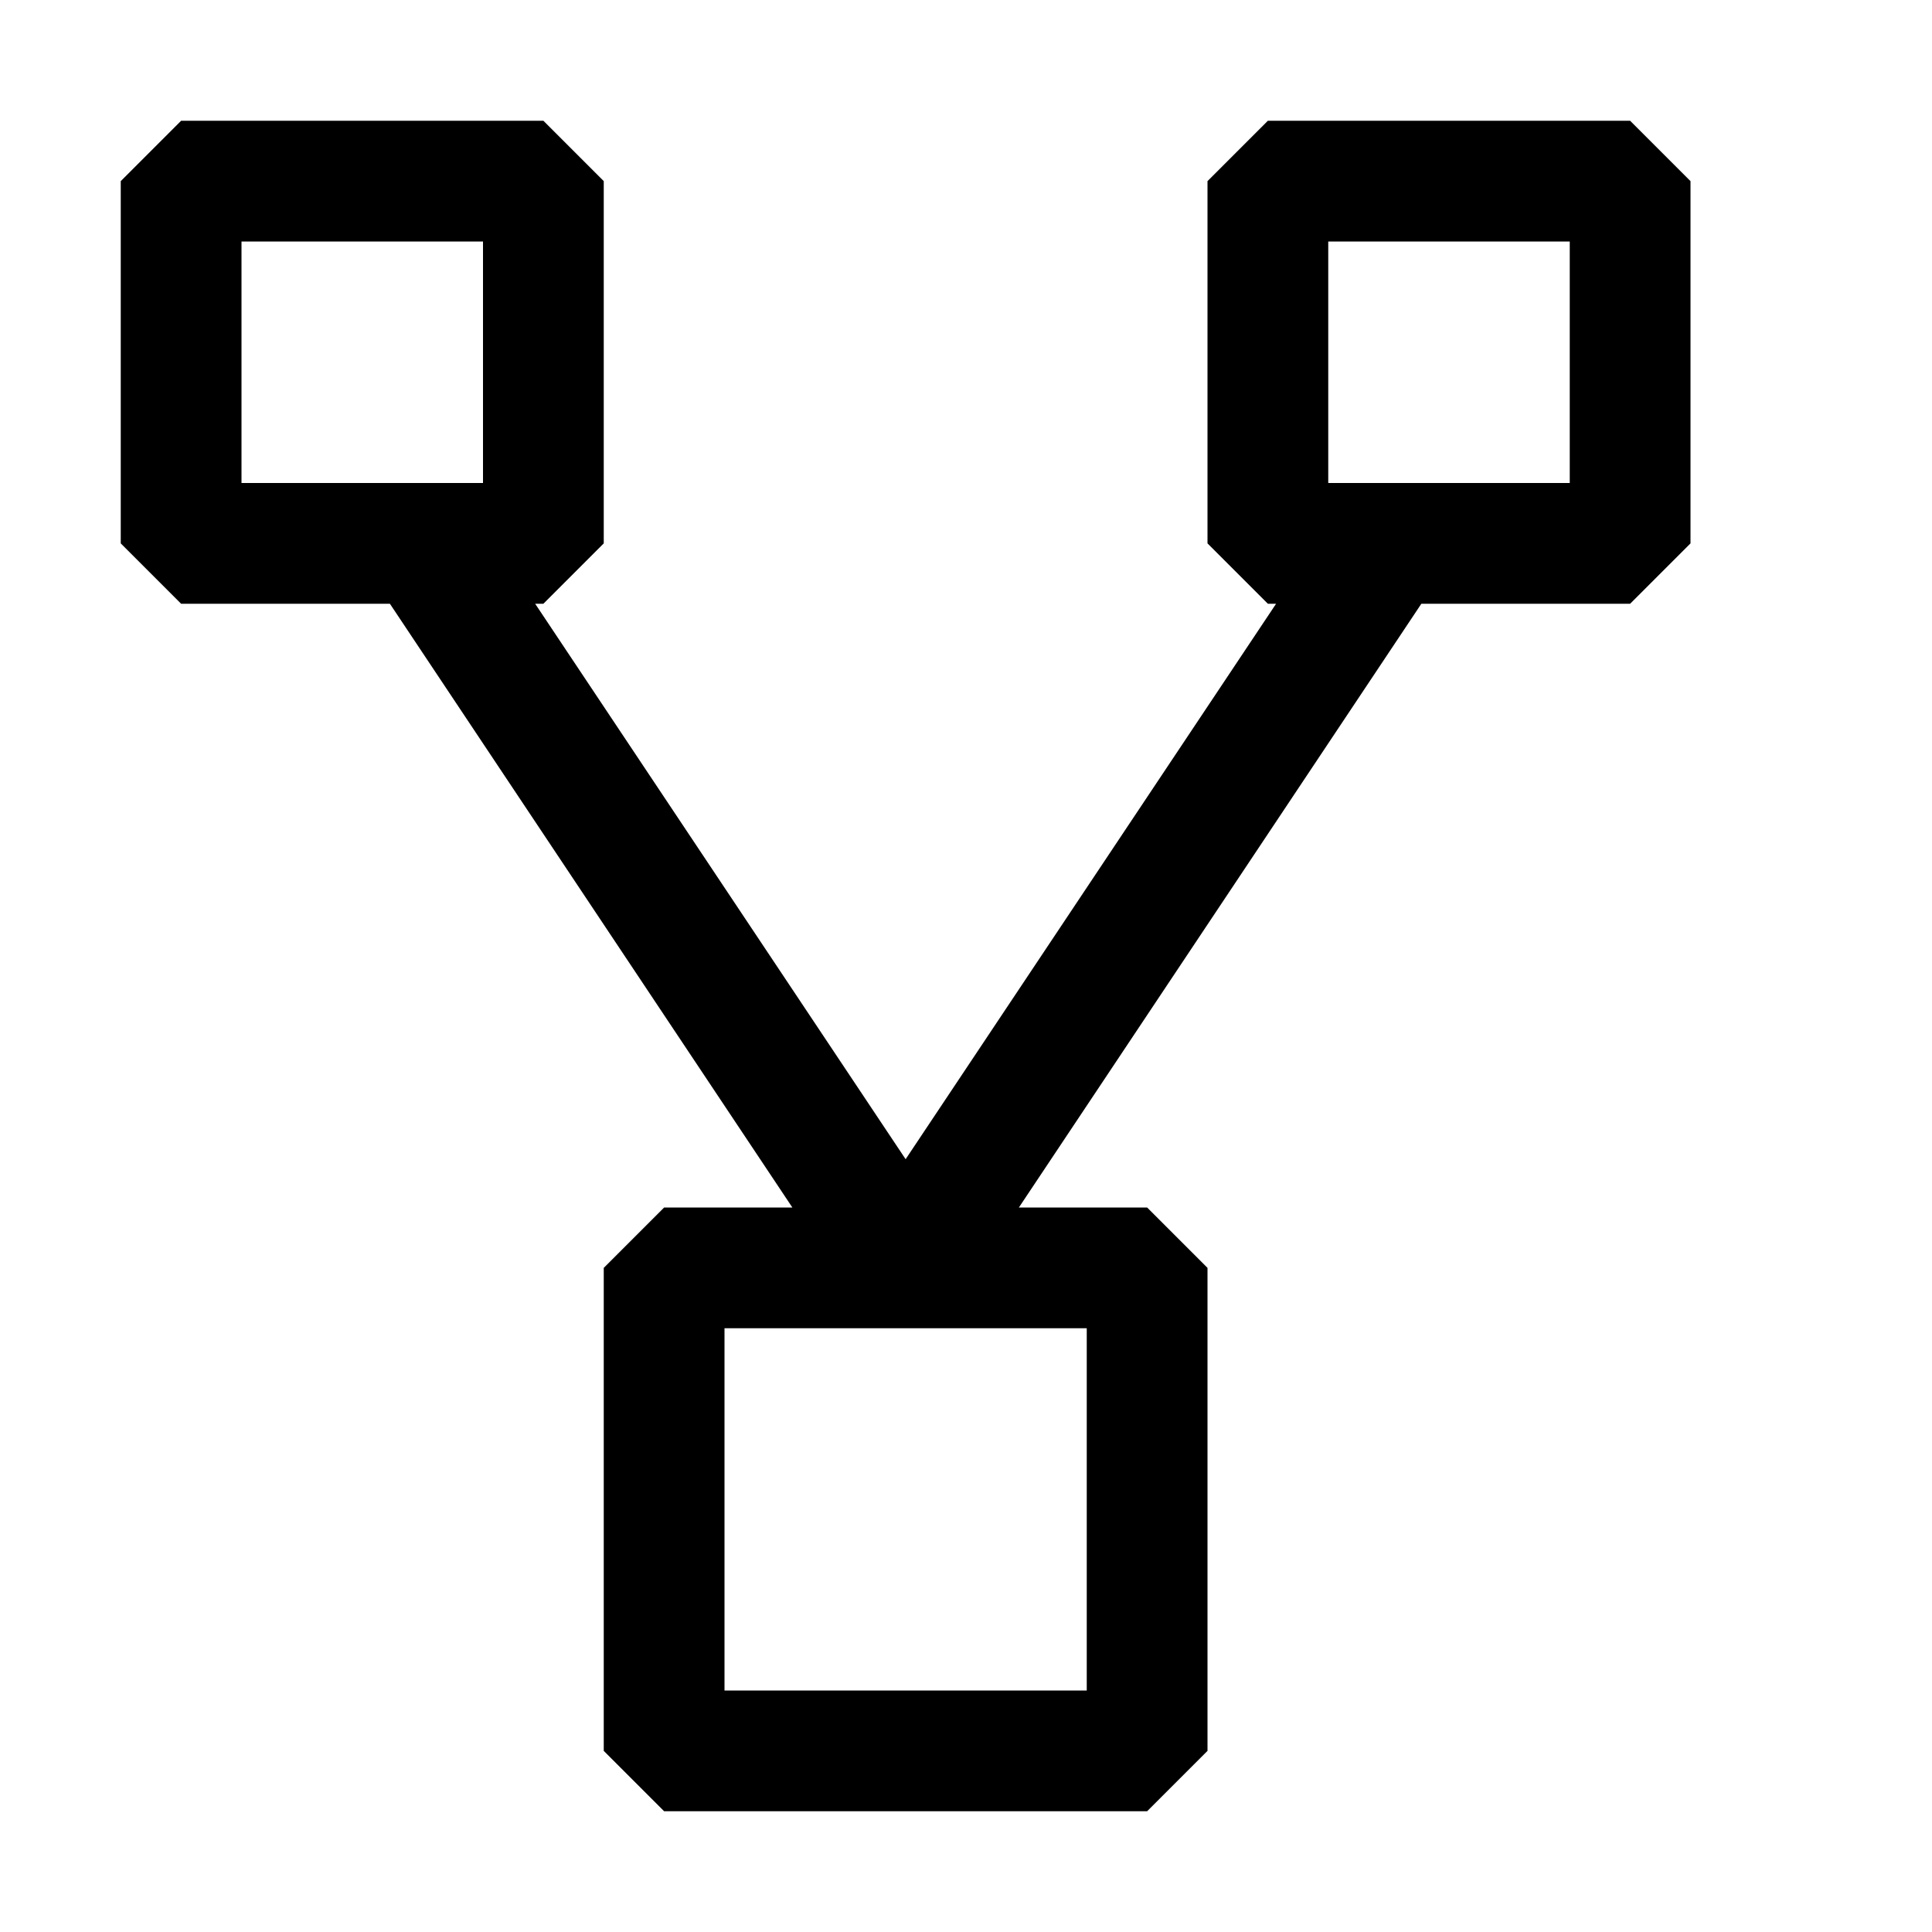 <?xml version="1.0" encoding="utf-8"?>
<svg width="800px" height="800px" viewBox="0 0 16 16" xmlns="http://www.w3.org/2000/svg" fill="#000000"><path d="M13.5 1h-3l-.5.5v3l.5.5h.068L7.5 9.6 4.432 5H4.5l.5-.5v-3L4.5 1h-3l-.5.5v3l.5.5h1.729l3.333 5H5.5l-.5.5v4l.5.5h4l.5-.5v-4l-.5-.5H8.438l3.333-5H13.5l.5-.5v-3l-.5-.5zM2 4V2h2v2H2zm7 7v3H6v-3h3zm4-7h-2V2h2v2z"/></svg>